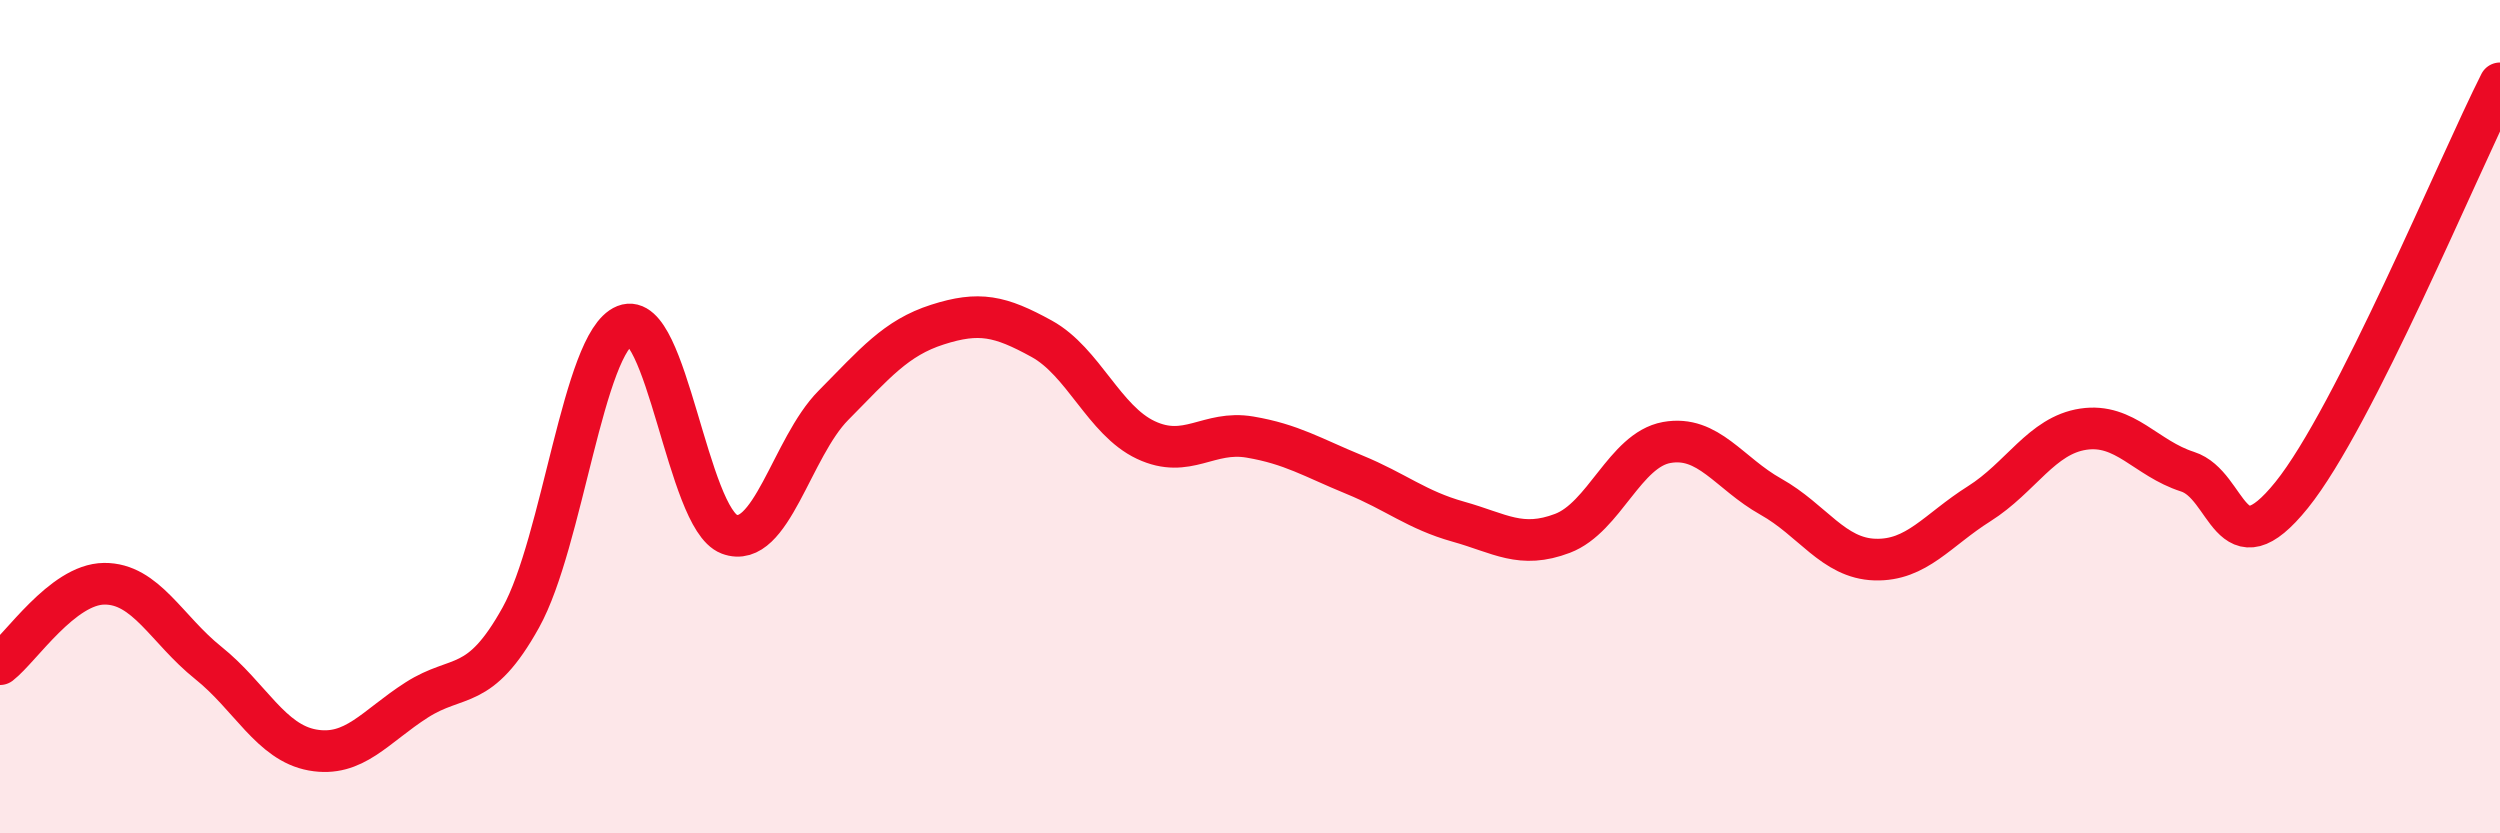 
    <svg width="60" height="20" viewBox="0 0 60 20" xmlns="http://www.w3.org/2000/svg">
      <path
        d="M 0,15.94 C 0.5,15.55 1.5,14.02 2.5,14.01 C 3.5,14 4,15.11 5,15.91 C 6,16.71 6.5,17.82 7.5,18 C 8.5,18.18 9,17.44 10,16.8 C 11,16.16 11.5,16.62 12.5,14.82 C 13.5,13.02 14,8.21 15,7.81 C 16,7.41 16.5,12.44 17.5,12.82 C 18.5,13.2 19,10.74 20,9.73 C 21,8.72 21.5,8.11 22.5,7.79 C 23.5,7.47 24,7.58 25,8.13 C 26,8.68 26.5,10.09 27.5,10.56 C 28.5,11.03 29,10.32 30,10.49 C 31,10.66 31.5,10.98 32.5,11.39 C 33.5,11.8 34,12.24 35,12.52 C 36,12.8 36.5,13.18 37.5,12.8 C 38.5,12.42 39,10.8 40,10.62 C 41,10.44 41.5,11.36 42.5,11.92 C 43.5,12.48 44,13.4 45,13.43 C 46,13.46 46.5,12.72 47.5,12.09 C 48.5,11.46 49,10.45 50,10.3 C 51,10.15 51.5,11 52.5,11.32 C 53.5,11.64 53.5,13.74 55,11.88 C 56.5,10.02 59,3.98 60,2L60 20L0 20Z"
        fill="#EB0A25"
        opacity="0.1"
        stroke-linecap="round"
        stroke-linejoin="round"
      />
      <path
        d="M 0,15.94 C 0.5,15.55 1.5,14.02 2.5,14.01 C 3.5,14 4,15.11 5,15.91 C 6,16.71 6.5,17.82 7.5,18 C 8.5,18.18 9,17.44 10,16.8 C 11,16.16 11.5,16.62 12.5,14.82 C 13.5,13.02 14,8.21 15,7.81 C 16,7.41 16.5,12.44 17.5,12.82 C 18.5,13.2 19,10.74 20,9.73 C 21,8.72 21.5,8.11 22.5,7.79 C 23.5,7.47 24,7.58 25,8.13 C 26,8.68 26.5,10.09 27.5,10.56 C 28.5,11.03 29,10.32 30,10.49 C 31,10.66 31.5,10.98 32.5,11.39 C 33.5,11.8 34,12.24 35,12.52 C 36,12.8 36.5,13.18 37.5,12.8 C 38.5,12.42 39,10.8 40,10.62 C 41,10.44 41.5,11.36 42.5,11.92 C 43.5,12.48 44,13.4 45,13.43 C 46,13.46 46.5,12.72 47.5,12.09 C 48.5,11.46 49,10.45 50,10.3 C 51,10.15 51.5,11 52.5,11.32 C 53.5,11.64 53.5,13.74 55,11.88 C 56.5,10.02 59,3.98 60,2"
        stroke="#EB0A25"
        stroke-width="1"
        fill="none"
        stroke-linecap="round"
        stroke-linejoin="round"
      />
    </svg>
  